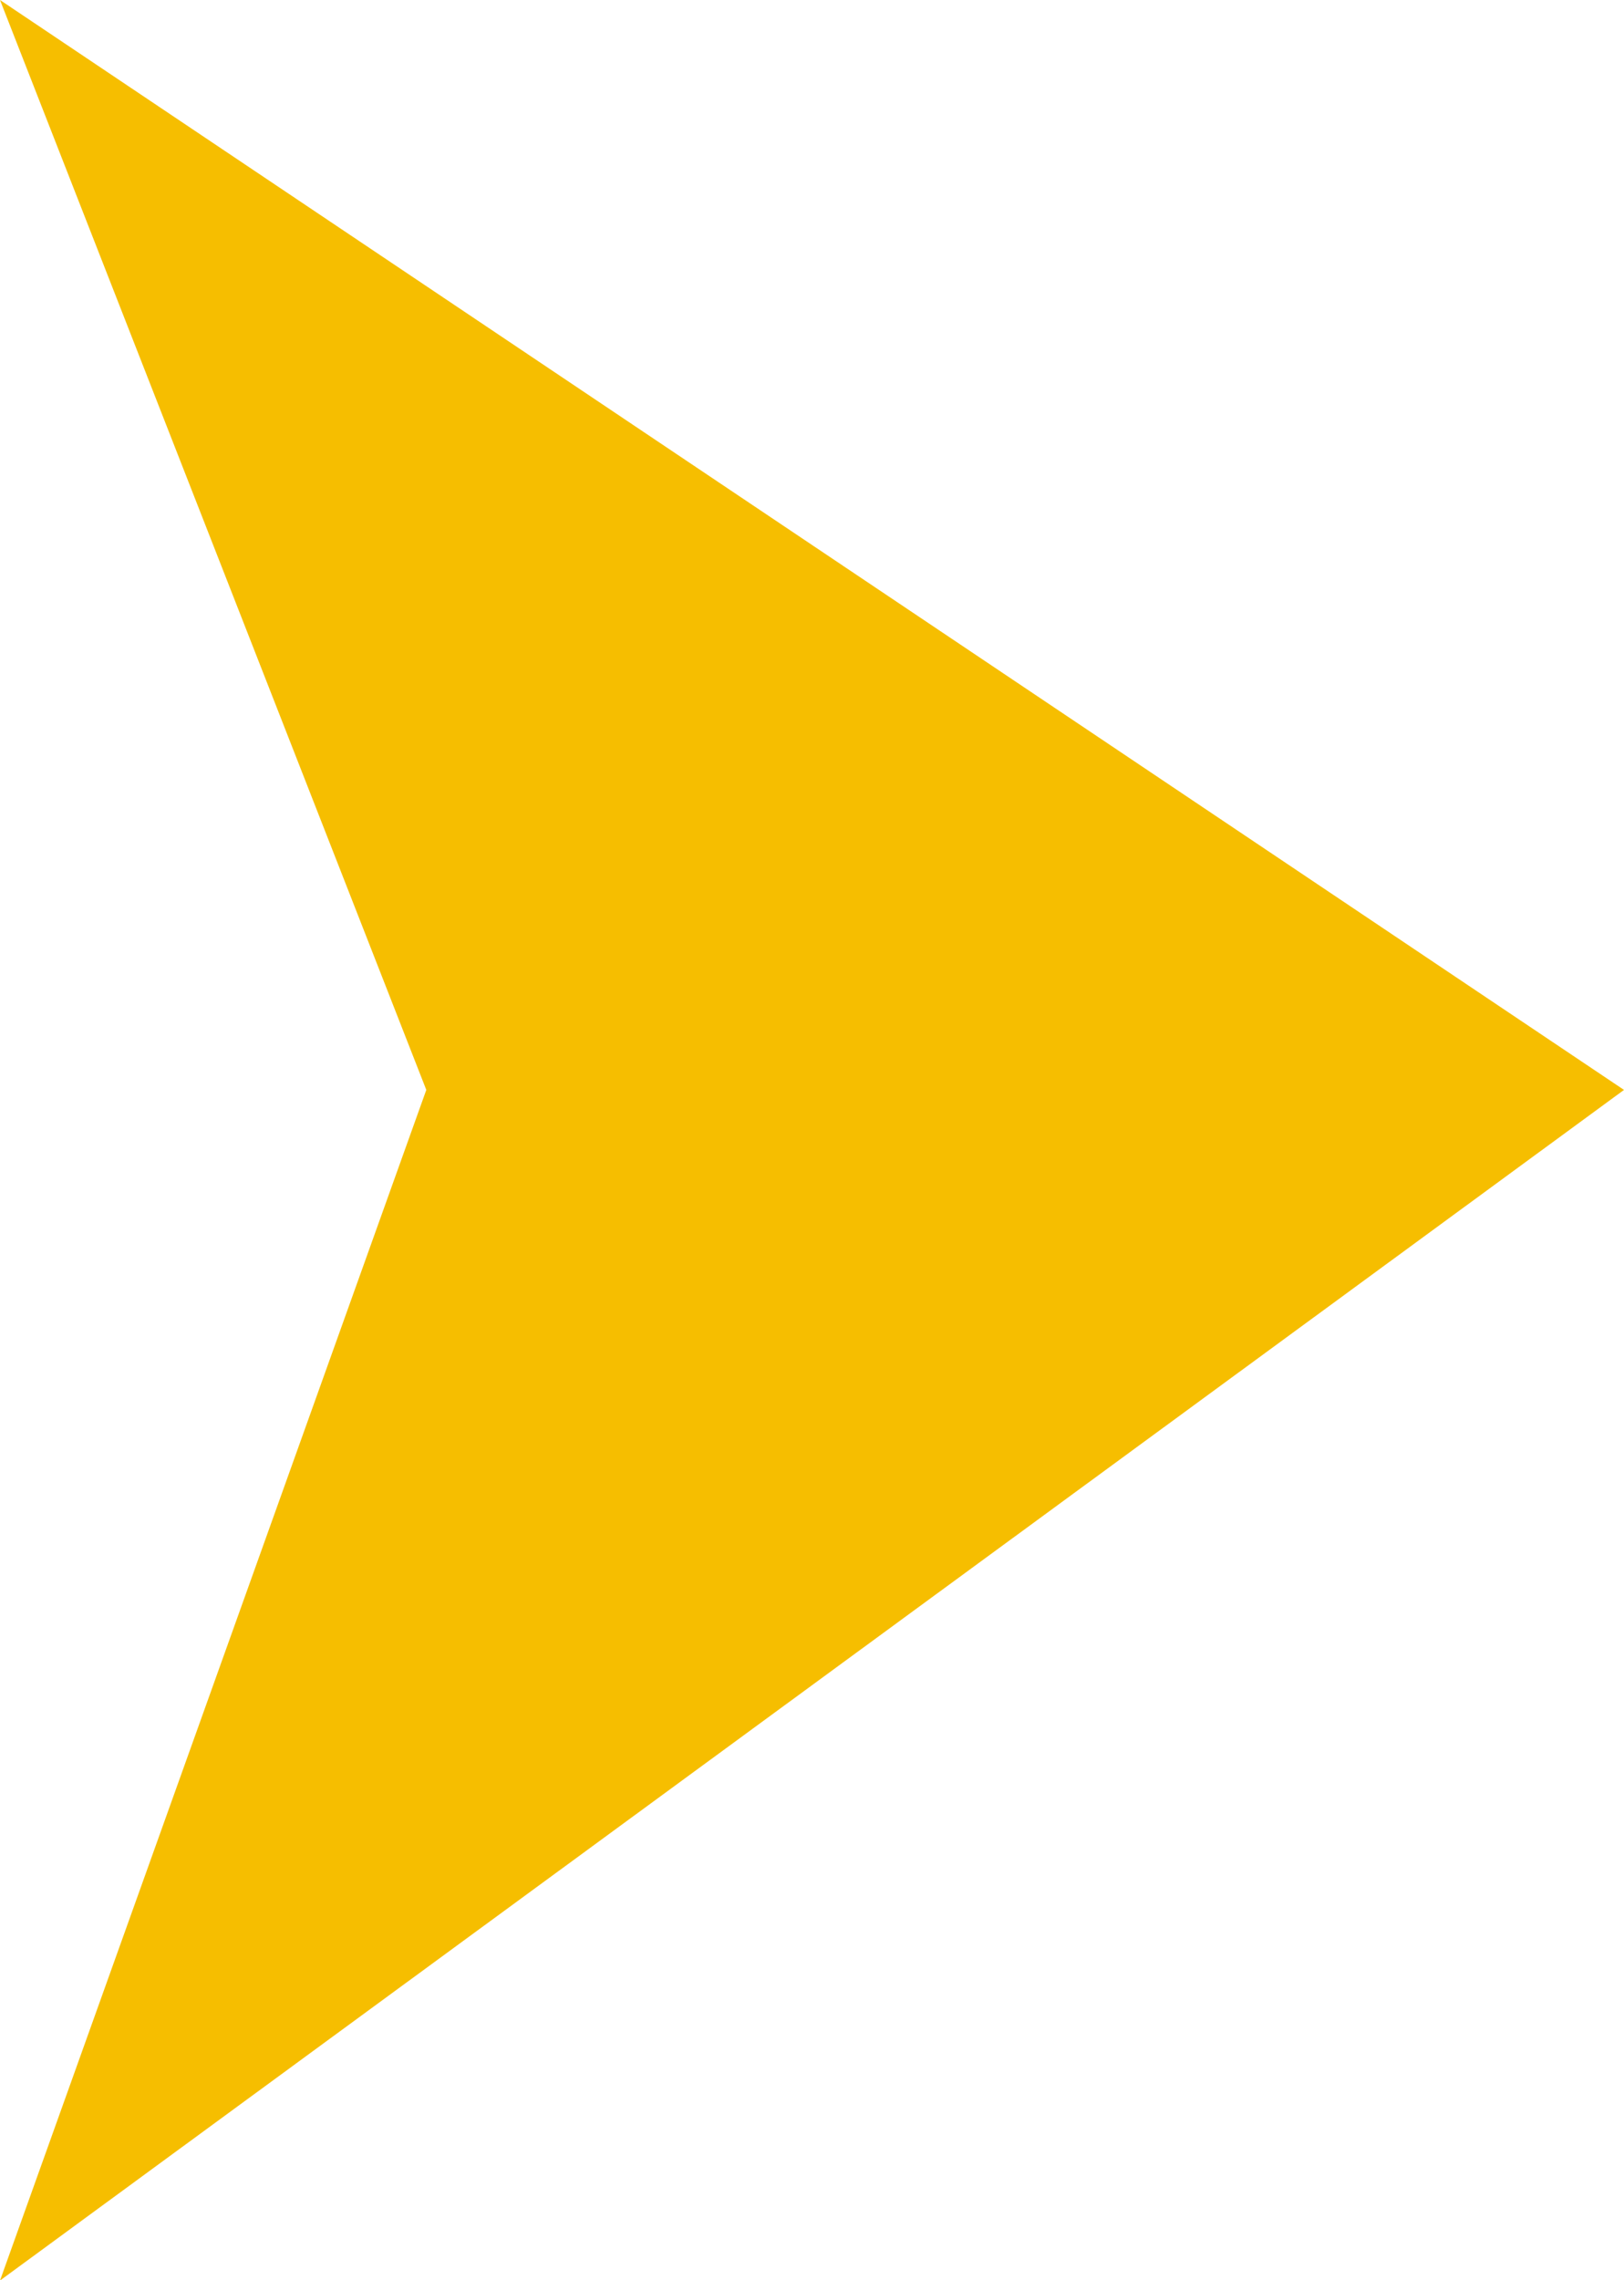<svg xmlns="http://www.w3.org/2000/svg" width="11.6" height="16.279" viewBox="0 0 11.6 16.279">
  <path id="Trazado_2823" data-name="Trazado 2823" d="M1048.5,469.574l8.5,11.6-8.5-3.045-7.781,3.045Z" transform="translate(481.174 -1040.719) rotate(90)" fill="#f6be00"/>
</svg>

